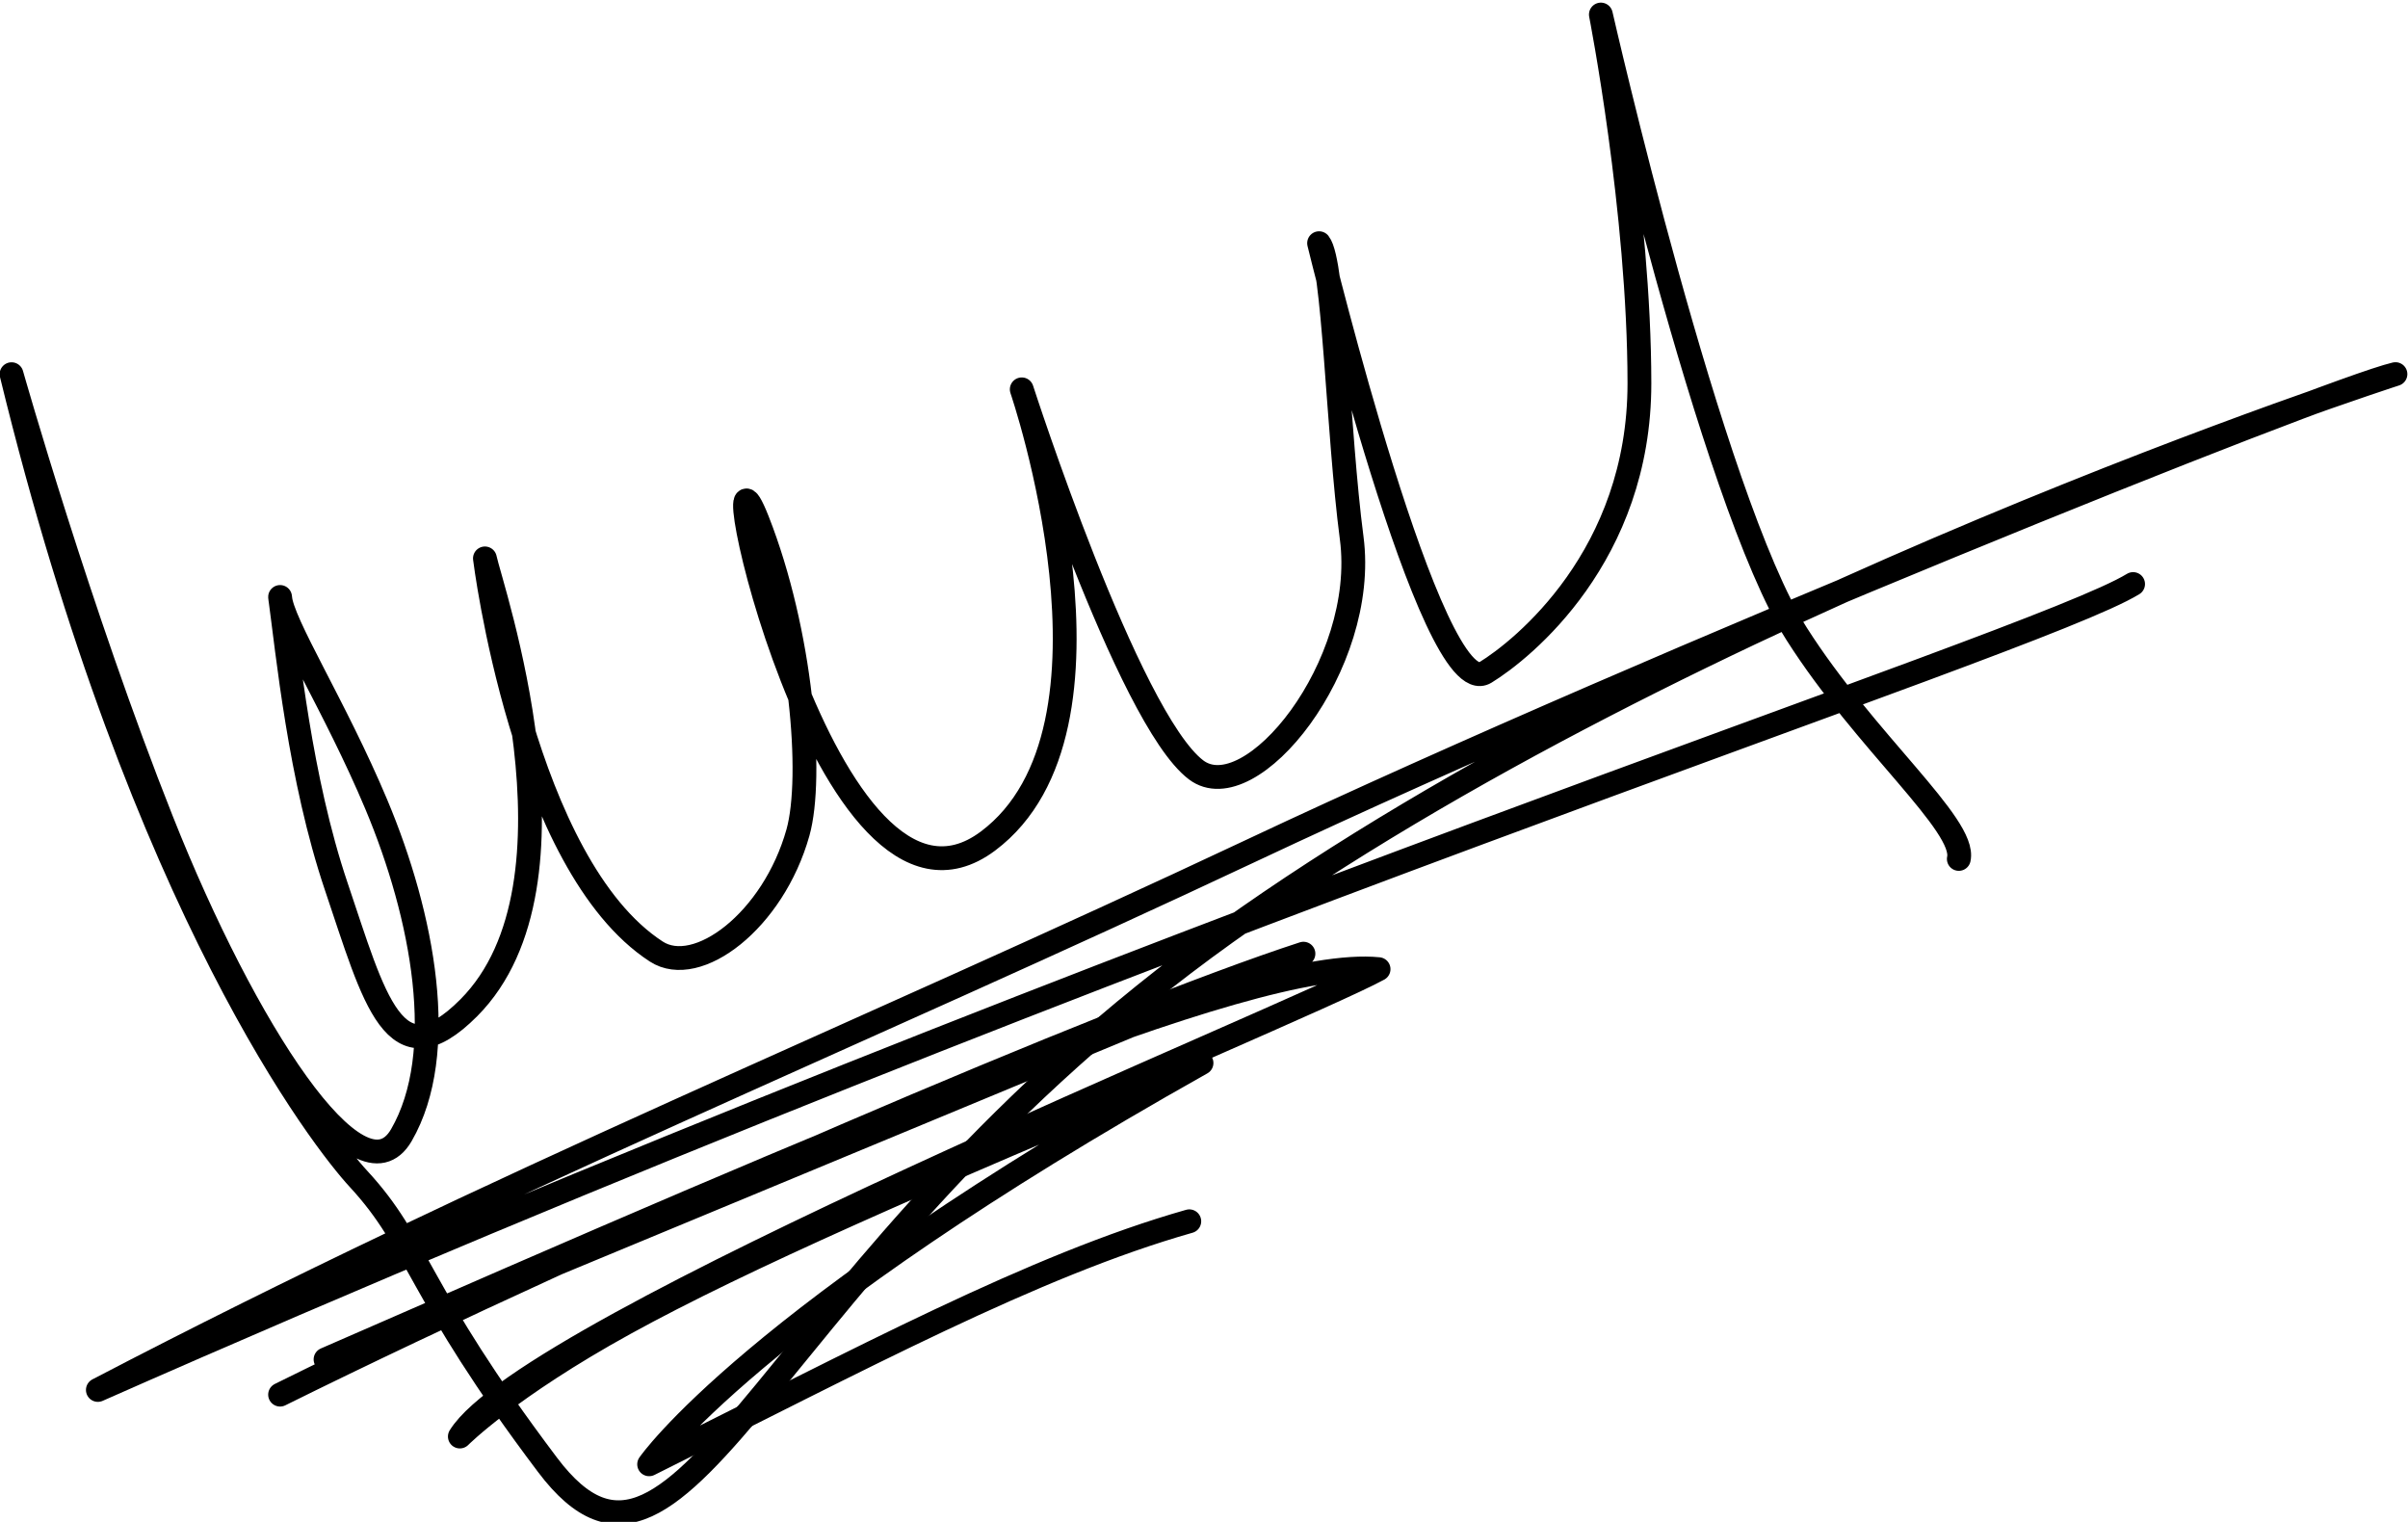 <?xml version="1.0" encoding="UTF-8" standalone="no"?><svg height="50.16mm" viewBox="0 0 79.375 50.16" width="79.375mm" xmlns="http://www.w3.org/2000/svg"><g transform="matrix(2.615 0 0 2.615 -47.678 477.858)"><path d="m45.121-175.376c-1.268.776-12.272 4.246-25.655 10.158 5.089-2.655 9.535-4.442 14.552-6.804 5.185-2.441 13.513-5.788 14.41-6 0 0-8.93 2.882-14.741 7.04-5.811 4.158-6.81 9.019-8.552 6.709-1.667-2.211-1.617-2.778-2.385-3.607-.42-.454-2.718-3.361-4.372-10.141 0 0 .85 3 1.896 5.634 1.045 2.634 2.493 4.866 3.018 3.957.598-1.035.277-2.756-.316-4.168-.52-1.238-1.193-2.286-1.213-2.615.095.69.248 2.287.708 3.649.48 1.419.73 2.474 1.671 1.529 1.567-1.575.273-5.318.203-5.664 0 0 .477 3.861 2.16 4.955.514.334 1.474-.387 1.786-1.5.197-.704.044-2.527-.51-3.933-.661-1.677.846 5.584 2.906 4.04 1.89-1.417.425-5.693.425-5.693s1.337 4.143 2.197 4.796c.685.52 2.173-1.317 1.962-2.922-.175-1.332-.222-3.48-.411-3.716 0 0 1.42 5.825 2.096 5.411.469-.287 1.943-1.47 1.942-3.646-.001-2.173-.486-4.647-.486-4.647s1.392 6.117 2.469 7.808c.864 1.358 2.138 2.41 2.043 2.835" fill="none" stroke="#000" stroke-linecap="round" stroke-linejoin="round" stroke-width=".3"/><path d="m21.763-165.159c4.182-2.071 10.524-4.787 12.9-5.558l-12.327 5.114c6.468-2.824 11.642-5.083 13.274-4.919-1.091.595-10.711 4.487-11.581 5.891 0 0 .614-.619 2.083-1.427 1.469-.808 3.711-1.789 7.266-3.281-5.682 3.19-6.963 5.058-6.963 5.058 2.664-1.325 4.856-2.508 6.809-3.063" fill="none" stroke="#000" stroke-linecap="round" stroke-linejoin="round" stroke-width=".3"/></g></svg>
